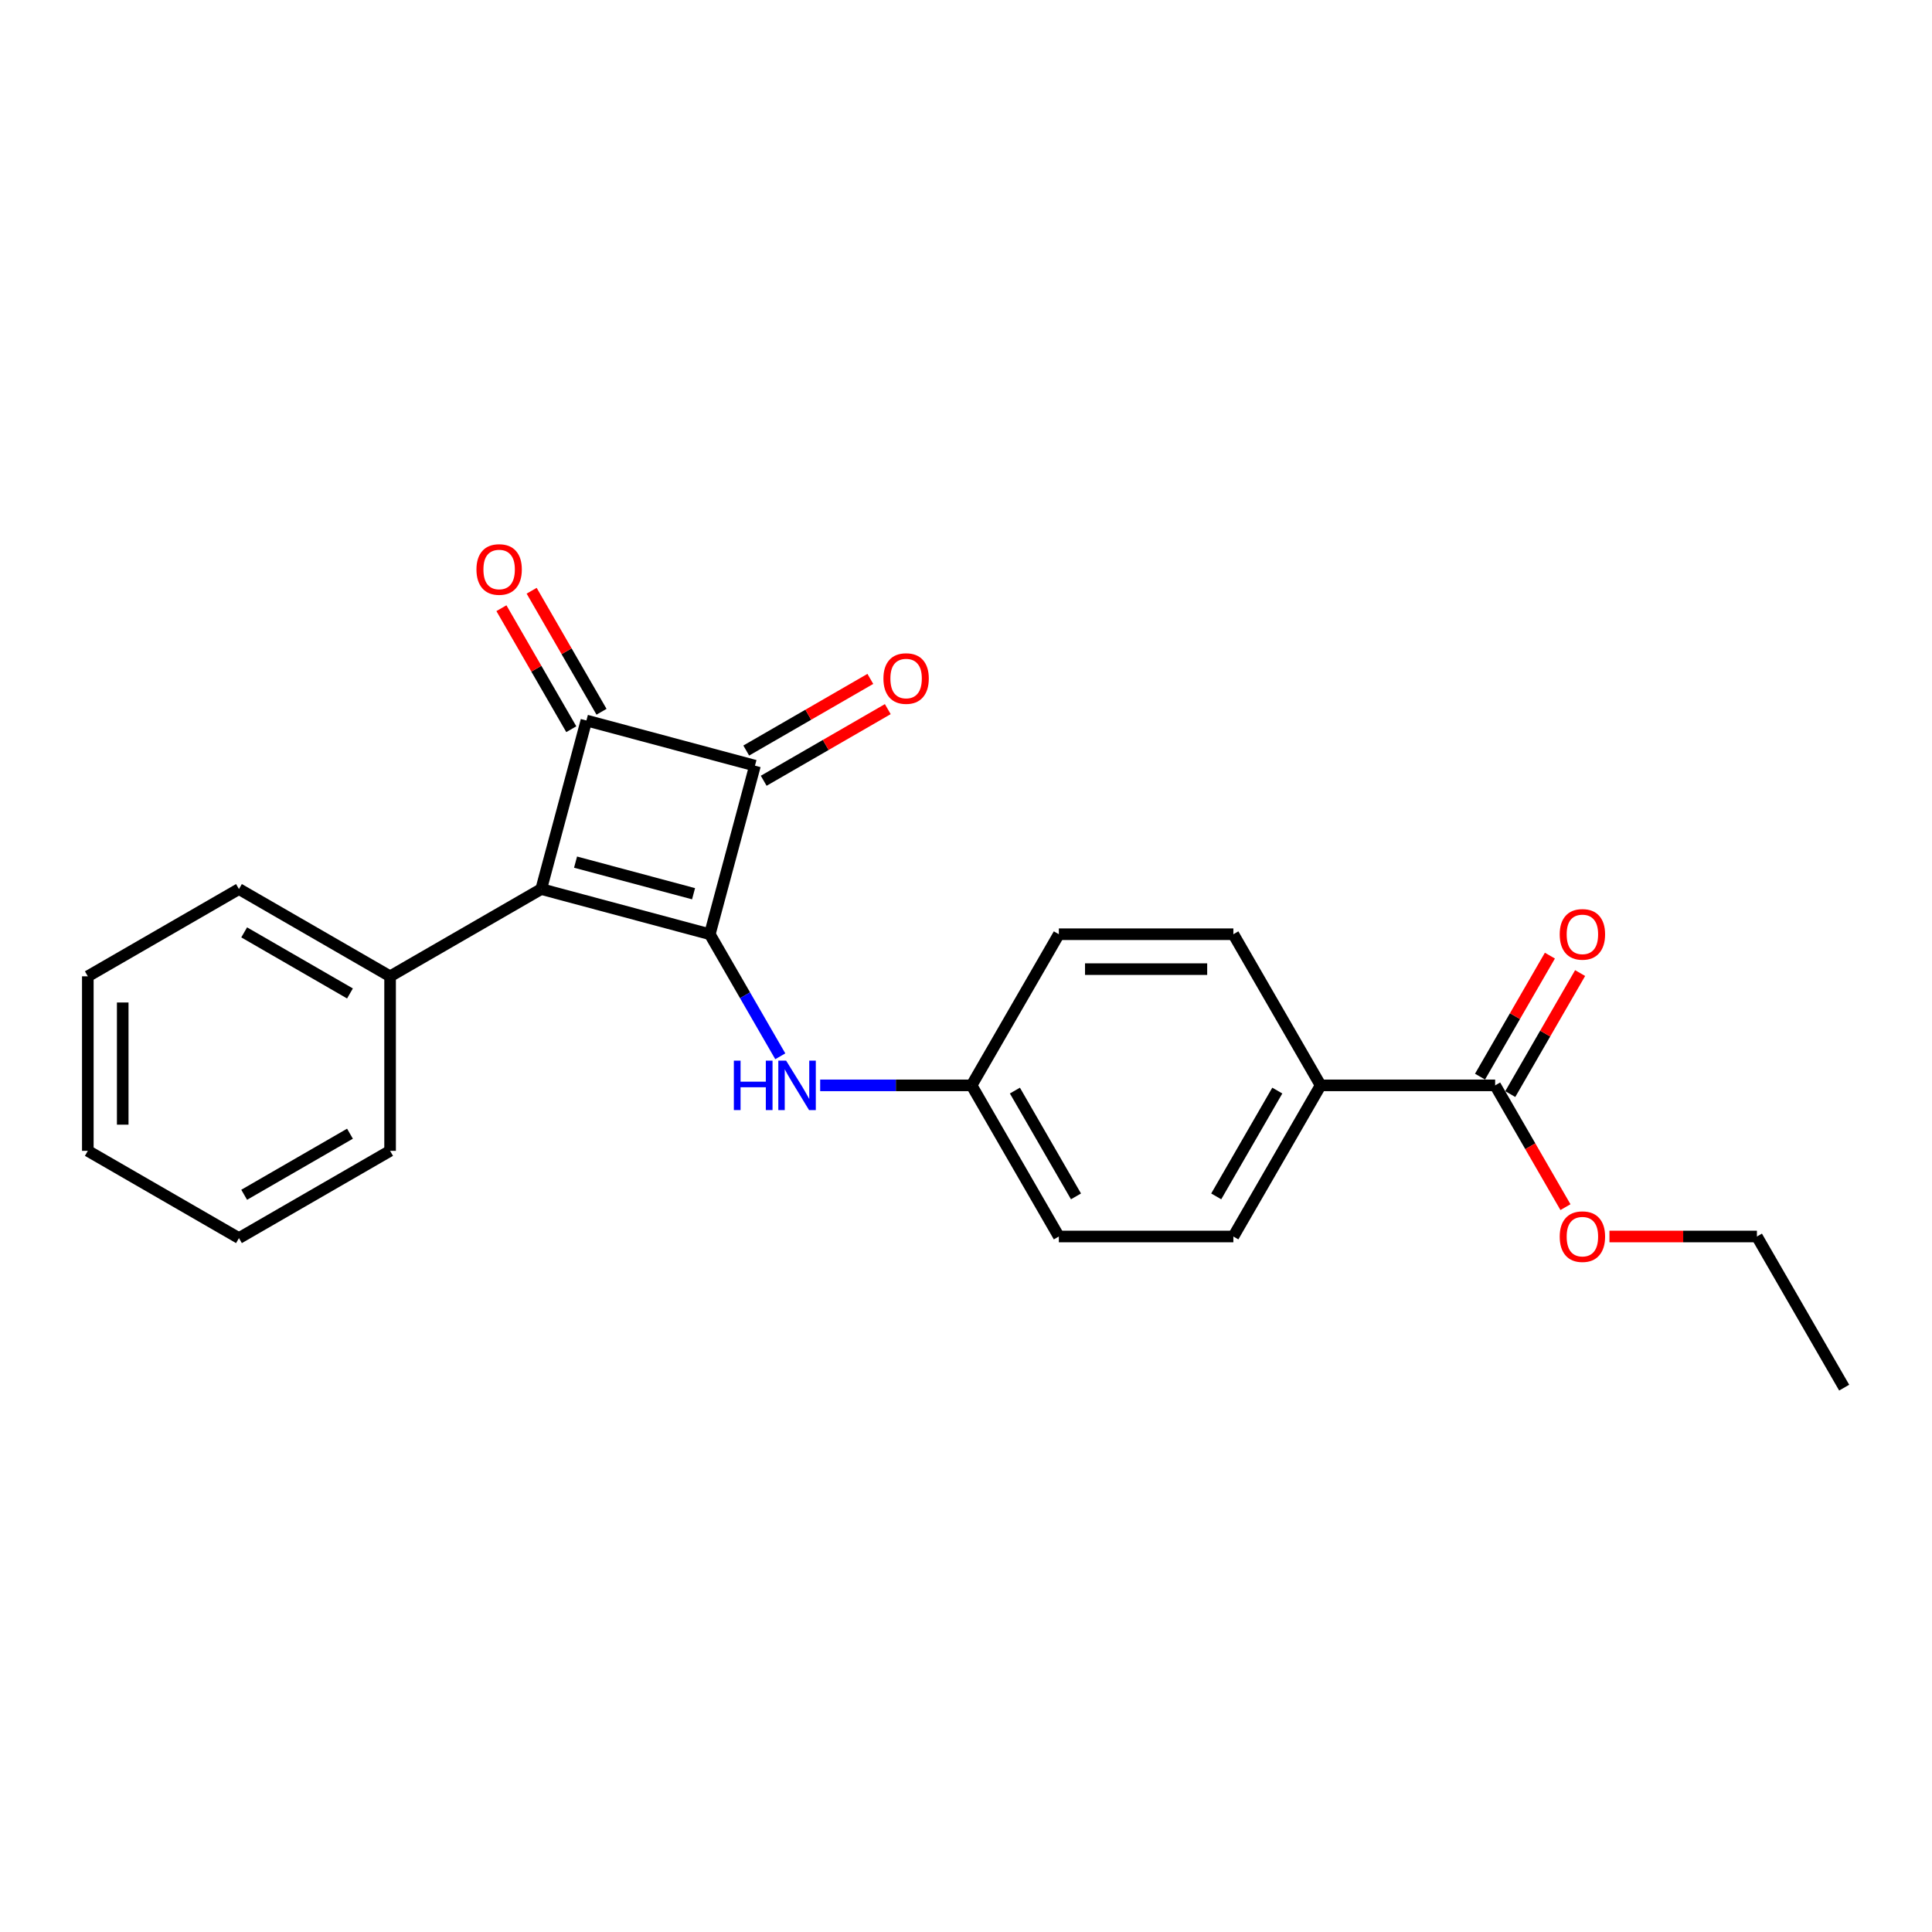 <?xml version='1.0' encoding='iso-8859-1'?>
<svg version='1.1' baseProfile='full'
              xmlns='http://www.w3.org/2000/svg'
                      xmlns:rdkit='http://www.rdkit.org/xml'
                      xmlns:xlink='http://www.w3.org/1999/xlink'
                  xml:space='preserve'
width='1000px' height='1000px' viewBox='0 0 1000 1000'>
<!-- END OF HEADER -->
<rect style='opacity:1.0;fill:#FFFFFF;stroke:none' width='1000' height='1000' x='0' y='0'> </rect>
<path class='bond-0' d='M 367.394,483.555 L 280.141,460.176' style='fill:none;fill-rule:evenodd;stroke:#000000;stroke-width:6px;stroke-linecap:butt;stroke-linejoin:miter;stroke-opacity:1' />
<path class='bond-0' d='M 358.982,462.597 L 297.905,446.232' style='fill:none;fill-rule:evenodd;stroke:#000000;stroke-width:6px;stroke-linecap:butt;stroke-linejoin:miter;stroke-opacity:1' />
<path class='bond-2' d='M 367.394,483.555 L 390.774,396.302' style='fill:none;fill-rule:evenodd;stroke:#000000;stroke-width:6px;stroke-linecap:butt;stroke-linejoin:miter;stroke-opacity:1' />
<path class='bond-3' d='M 367.394,483.555 L 385.633,515.145' style='fill:none;fill-rule:evenodd;stroke:#000000;stroke-width:6px;stroke-linecap:butt;stroke-linejoin:miter;stroke-opacity:1' />
<path class='bond-3' d='M 385.633,515.145 L 403.871,546.735' style='fill:none;fill-rule:evenodd;stroke:#0000FF;stroke-width:6px;stroke-linecap:butt;stroke-linejoin:miter;stroke-opacity:1' />
<path class='bond-5' d='M 280.141,460.176 L 201.912,505.341' style='fill:none;fill-rule:evenodd;stroke:#000000;stroke-width:6px;stroke-linecap:butt;stroke-linejoin:miter;stroke-opacity:1' />
<path class='bond-23' d='M 280.141,460.176 L 303.521,372.923' style='fill:none;fill-rule:evenodd;stroke:#000000;stroke-width:6px;stroke-linecap:butt;stroke-linejoin:miter;stroke-opacity:1' />
<path class='bond-1' d='M 303.521,372.923 L 390.774,396.302' style='fill:none;fill-rule:evenodd;stroke:#000000;stroke-width:6px;stroke-linecap:butt;stroke-linejoin:miter;stroke-opacity:1' />
<path class='bond-6' d='M 311.344,368.406 L 293.262,337.087' style='fill:none;fill-rule:evenodd;stroke:#000000;stroke-width:6px;stroke-linecap:butt;stroke-linejoin:miter;stroke-opacity:1' />
<path class='bond-6' d='M 293.262,337.087 L 275.18,305.768' style='fill:none;fill-rule:evenodd;stroke:#FF0000;stroke-width:6px;stroke-linecap:butt;stroke-linejoin:miter;stroke-opacity:1' />
<path class='bond-6' d='M 295.698,377.439 L 277.616,346.12' style='fill:none;fill-rule:evenodd;stroke:#000000;stroke-width:6px;stroke-linecap:butt;stroke-linejoin:miter;stroke-opacity:1' />
<path class='bond-6' d='M 277.616,346.12 L 259.534,314.801' style='fill:none;fill-rule:evenodd;stroke:#FF0000;stroke-width:6px;stroke-linecap:butt;stroke-linejoin:miter;stroke-opacity:1' />
<path class='bond-7' d='M 395.29,404.125 L 427.404,385.584' style='fill:none;fill-rule:evenodd;stroke:#000000;stroke-width:6px;stroke-linecap:butt;stroke-linejoin:miter;stroke-opacity:1' />
<path class='bond-7' d='M 427.404,385.584 L 459.518,367.043' style='fill:none;fill-rule:evenodd;stroke:#FF0000;stroke-width:6px;stroke-linecap:butt;stroke-linejoin:miter;stroke-opacity:1' />
<path class='bond-7' d='M 386.257,388.479 L 418.371,369.938' style='fill:none;fill-rule:evenodd;stroke:#000000;stroke-width:6px;stroke-linecap:butt;stroke-linejoin:miter;stroke-opacity:1' />
<path class='bond-7' d='M 418.371,369.938 L 450.485,351.397' style='fill:none;fill-rule:evenodd;stroke:#FF0000;stroke-width:6px;stroke-linecap:butt;stroke-linejoin:miter;stroke-opacity:1' />
<path class='bond-10' d='M 424.52,561.784 L 463.705,561.784' style='fill:none;fill-rule:evenodd;stroke:#0000FF;stroke-width:6px;stroke-linecap:butt;stroke-linejoin:miter;stroke-opacity:1' />
<path class='bond-10' d='M 463.705,561.784 L 502.891,561.784' style='fill:none;fill-rule:evenodd;stroke:#000000;stroke-width:6px;stroke-linecap:butt;stroke-linejoin:miter;stroke-opacity:1' />
<path class='bond-4' d='M 773.884,561.784 L 683.553,561.784' style='fill:none;fill-rule:evenodd;stroke:#000000;stroke-width:6px;stroke-linecap:butt;stroke-linejoin:miter;stroke-opacity:1' />
<path class='bond-9' d='M 781.706,566.3 L 799.788,534.982' style='fill:none;fill-rule:evenodd;stroke:#000000;stroke-width:6px;stroke-linecap:butt;stroke-linejoin:miter;stroke-opacity:1' />
<path class='bond-9' d='M 799.788,534.982 L 817.87,503.663' style='fill:none;fill-rule:evenodd;stroke:#FF0000;stroke-width:6px;stroke-linecap:butt;stroke-linejoin:miter;stroke-opacity:1' />
<path class='bond-9' d='M 766.061,557.267 L 784.143,525.948' style='fill:none;fill-rule:evenodd;stroke:#000000;stroke-width:6px;stroke-linecap:butt;stroke-linejoin:miter;stroke-opacity:1' />
<path class='bond-9' d='M 784.143,525.948 L 802.225,494.63' style='fill:none;fill-rule:evenodd;stroke:#FF0000;stroke-width:6px;stroke-linecap:butt;stroke-linejoin:miter;stroke-opacity:1' />
<path class='bond-13' d='M 773.884,561.784 L 792.08,593.302' style='fill:none;fill-rule:evenodd;stroke:#000000;stroke-width:6px;stroke-linecap:butt;stroke-linejoin:miter;stroke-opacity:1' />
<path class='bond-13' d='M 792.08,593.302 L 810.277,624.819' style='fill:none;fill-rule:evenodd;stroke:#FF0000;stroke-width:6px;stroke-linecap:butt;stroke-linejoin:miter;stroke-opacity:1' />
<path class='bond-16' d='M 201.912,505.341 L 123.683,460.176' style='fill:none;fill-rule:evenodd;stroke:#000000;stroke-width:6px;stroke-linecap:butt;stroke-linejoin:miter;stroke-opacity:1' />
<path class='bond-16' d='M 181.145,514.212 L 126.385,482.596' style='fill:none;fill-rule:evenodd;stroke:#000000;stroke-width:6px;stroke-linecap:butt;stroke-linejoin:miter;stroke-opacity:1' />
<path class='bond-17' d='M 201.912,505.341 L 201.912,595.672' style='fill:none;fill-rule:evenodd;stroke:#000000;stroke-width:6px;stroke-linecap:butt;stroke-linejoin:miter;stroke-opacity:1' />
<path class='bond-8' d='M 683.553,561.784 L 638.387,640.013' style='fill:none;fill-rule:evenodd;stroke:#000000;stroke-width:6px;stroke-linecap:butt;stroke-linejoin:miter;stroke-opacity:1' />
<path class='bond-8' d='M 661.132,564.485 L 629.516,619.245' style='fill:none;fill-rule:evenodd;stroke:#000000;stroke-width:6px;stroke-linecap:butt;stroke-linejoin:miter;stroke-opacity:1' />
<path class='bond-24' d='M 683.553,561.784 L 638.387,483.555' style='fill:none;fill-rule:evenodd;stroke:#000000;stroke-width:6px;stroke-linecap:butt;stroke-linejoin:miter;stroke-opacity:1' />
<path class='bond-14' d='M 502.891,561.784 L 548.056,483.555' style='fill:none;fill-rule:evenodd;stroke:#000000;stroke-width:6px;stroke-linecap:butt;stroke-linejoin:miter;stroke-opacity:1' />
<path class='bond-15' d='M 502.891,561.784 L 548.056,640.013' style='fill:none;fill-rule:evenodd;stroke:#000000;stroke-width:6px;stroke-linecap:butt;stroke-linejoin:miter;stroke-opacity:1' />
<path class='bond-15' d='M 525.311,564.485 L 556.927,619.245' style='fill:none;fill-rule:evenodd;stroke:#000000;stroke-width:6px;stroke-linecap:butt;stroke-linejoin:miter;stroke-opacity:1' />
<path class='bond-11' d='M 638.387,640.013 L 548.056,640.013' style='fill:none;fill-rule:evenodd;stroke:#000000;stroke-width:6px;stroke-linecap:butt;stroke-linejoin:miter;stroke-opacity:1' />
<path class='bond-12' d='M 638.387,483.555 L 548.056,483.555' style='fill:none;fill-rule:evenodd;stroke:#000000;stroke-width:6px;stroke-linecap:butt;stroke-linejoin:miter;stroke-opacity:1' />
<path class='bond-12' d='M 624.837,501.621 L 561.606,501.621' style='fill:none;fill-rule:evenodd;stroke:#000000;stroke-width:6px;stroke-linecap:butt;stroke-linejoin:miter;stroke-opacity:1' />
<path class='bond-18' d='M 833.05,640.013 L 871.215,640.013' style='fill:none;fill-rule:evenodd;stroke:#FF0000;stroke-width:6px;stroke-linecap:butt;stroke-linejoin:miter;stroke-opacity:1' />
<path class='bond-18' d='M 871.215,640.013 L 909.38,640.013' style='fill:none;fill-rule:evenodd;stroke:#000000;stroke-width:6px;stroke-linecap:butt;stroke-linejoin:miter;stroke-opacity:1' />
<path class='bond-21' d='M 123.683,460.176 L 45.455,505.341' style='fill:none;fill-rule:evenodd;stroke:#000000;stroke-width:6px;stroke-linecap:butt;stroke-linejoin:miter;stroke-opacity:1' />
<path class='bond-20' d='M 201.912,595.672 L 123.683,640.838' style='fill:none;fill-rule:evenodd;stroke:#000000;stroke-width:6px;stroke-linecap:butt;stroke-linejoin:miter;stroke-opacity:1' />
<path class='bond-20' d='M 181.145,586.801 L 126.385,618.417' style='fill:none;fill-rule:evenodd;stroke:#000000;stroke-width:6px;stroke-linecap:butt;stroke-linejoin:miter;stroke-opacity:1' />
<path class='bond-19' d='M 909.38,640.013 L 954.545,718.242' style='fill:none;fill-rule:evenodd;stroke:#000000;stroke-width:6px;stroke-linecap:butt;stroke-linejoin:miter;stroke-opacity:1' />
<path class='bond-22' d='M 123.683,640.838 L 45.455,595.672' style='fill:none;fill-rule:evenodd;stroke:#000000;stroke-width:6px;stroke-linecap:butt;stroke-linejoin:miter;stroke-opacity:1' />
<path class='bond-25' d='M 45.455,505.341 L 45.455,595.672' style='fill:none;fill-rule:evenodd;stroke:#000000;stroke-width:6px;stroke-linecap:butt;stroke-linejoin:miter;stroke-opacity:1' />
<path class='bond-25' d='M 63.521,518.891 L 63.521,582.122' style='fill:none;fill-rule:evenodd;stroke:#000000;stroke-width:6px;stroke-linecap:butt;stroke-linejoin:miter;stroke-opacity:1' />
<path  class='atom-4' d='M 379.842 548.993
L 383.311 548.993
L 383.311 559.869
L 396.39 559.869
L 396.39 548.993
L 399.859 548.993
L 399.859 574.575
L 396.39 574.575
L 396.39 562.759
L 383.311 562.759
L 383.311 574.575
L 379.842 574.575
L 379.842 548.993
' fill='#0000FF'/>
<path  class='atom-4' d='M 406.905 548.993
L 415.288 562.543
Q 416.119 563.88, 417.456 566.3
Q 418.793 568.721, 418.865 568.866
L 418.865 548.993
L 422.261 548.993
L 422.261 574.575
L 418.756 574.575
L 409.759 559.76
Q 408.712 558.026, 407.592 556.039
Q 406.508 554.052, 406.182 553.437
L 406.182 574.575
L 402.858 574.575
L 402.858 548.993
L 406.905 548.993
' fill='#0000FF'/>
<path  class='atom-7' d='M 246.612 294.766
Q 246.612 288.623, 249.647 285.191
Q 252.682 281.758, 258.355 281.758
Q 264.028 281.758, 267.063 285.191
Q 270.098 288.623, 270.098 294.766
Q 270.098 300.981, 267.027 304.522
Q 263.956 308.027, 258.355 308.027
Q 252.718 308.027, 249.647 304.522
Q 246.612 301.017, 246.612 294.766
M 258.355 305.136
Q 262.257 305.136, 264.353 302.534
Q 266.485 299.897, 266.485 294.766
Q 266.485 289.744, 264.353 287.214
Q 262.257 284.649, 258.355 284.649
Q 254.453 284.649, 252.321 287.178
Q 250.225 289.707, 250.225 294.766
Q 250.225 299.933, 252.321 302.534
Q 254.453 305.136, 258.355 305.136
' fill='#FF0000'/>
<path  class='atom-8' d='M 457.259 351.209
Q 457.259 345.066, 460.295 341.634
Q 463.33 338.201, 469.003 338.201
Q 474.675 338.201, 477.71 341.634
Q 480.746 345.066, 480.746 351.209
Q 480.746 357.424, 477.674 360.965
Q 474.603 364.469, 469.003 364.469
Q 463.366 364.469, 460.295 360.965
Q 457.259 357.46, 457.259 351.209
M 469.003 361.579
Q 472.905 361.579, 475 358.977
Q 477.132 356.34, 477.132 351.209
Q 477.132 346.186, 475 343.657
Q 472.905 341.092, 469.003 341.092
Q 465.1 341.092, 462.968 343.621
Q 460.873 346.15, 460.873 351.209
Q 460.873 356.376, 462.968 358.977
Q 465.1 361.579, 469.003 361.579
' fill='#FF0000'/>
<path  class='atom-10' d='M 807.306 483.627
Q 807.306 477.485, 810.341 474.052
Q 813.376 470.62, 819.049 470.62
Q 824.722 470.62, 827.757 474.052
Q 830.792 477.485, 830.792 483.627
Q 830.792 489.842, 827.721 493.383
Q 824.65 496.888, 819.049 496.888
Q 813.412 496.888, 810.341 493.383
Q 807.306 489.878, 807.306 483.627
M 819.049 493.997
Q 822.951 493.997, 825.047 491.396
Q 827.179 488.758, 827.179 483.627
Q 827.179 478.605, 825.047 476.076
Q 822.951 473.51, 819.049 473.51
Q 815.147 473.51, 813.015 476.039
Q 810.919 478.569, 810.919 483.627
Q 810.919 488.794, 813.015 491.396
Q 815.147 493.997, 819.049 493.997
' fill='#FF0000'/>
<path  class='atom-14' d='M 807.306 640.085
Q 807.306 633.943, 810.341 630.51
Q 813.376 627.077, 819.049 627.077
Q 824.722 627.077, 827.757 630.51
Q 830.792 633.943, 830.792 640.085
Q 830.792 646.3, 827.721 649.841
Q 824.65 653.346, 819.049 653.346
Q 813.412 653.346, 810.341 649.841
Q 807.306 646.336, 807.306 640.085
M 819.049 650.455
Q 822.951 650.455, 825.047 647.854
Q 827.179 645.216, 827.179 640.085
Q 827.179 635.063, 825.047 632.533
Q 822.951 629.968, 819.049 629.968
Q 815.147 629.968, 813.015 632.497
Q 810.919 635.027, 810.919 640.085
Q 810.919 645.252, 813.015 647.854
Q 815.147 650.455, 819.049 650.455
' fill='#FF0000'/>
</svg>
